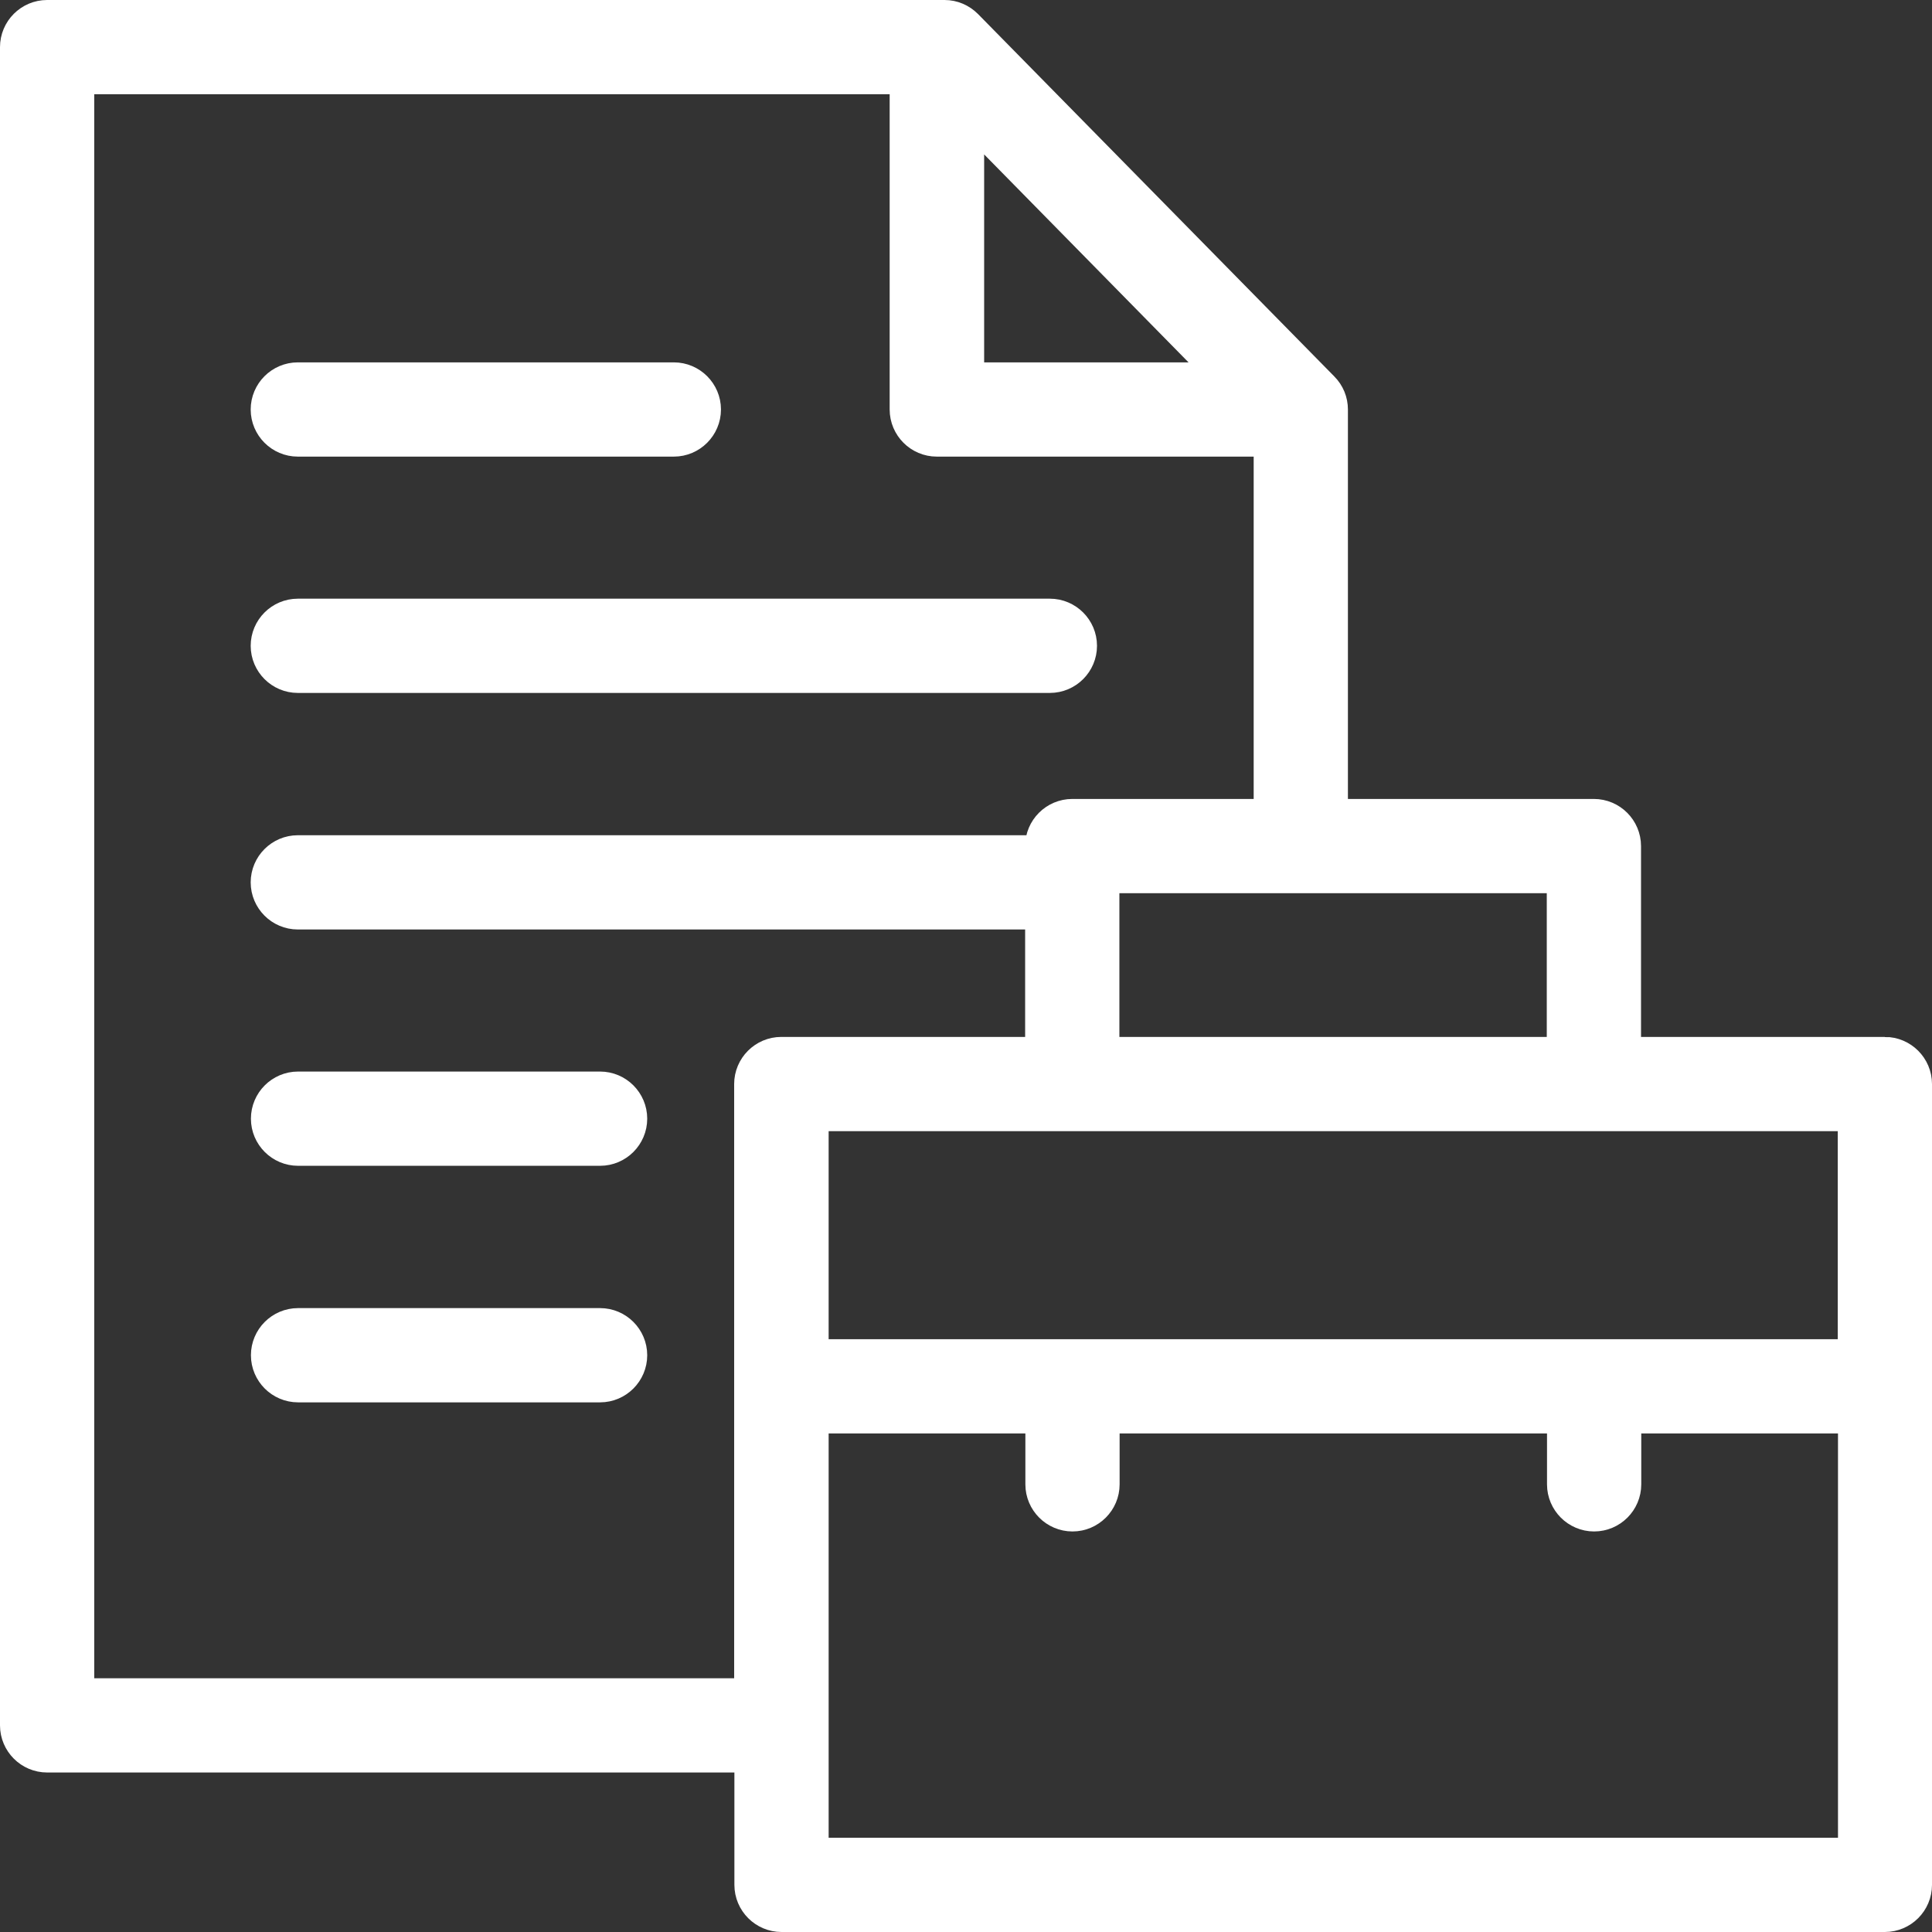 <?xml version="1.0" encoding="UTF-8"?>
<svg id="Layer_2" data-name="Layer 2" xmlns="http://www.w3.org/2000/svg" viewBox="0 0 82 82">
  <rect x="0" y="0" width="82" height="82" fill="#333333" stroke="none"/>
  <defs>
    <style>
      .cls-1 {
        fill: #fff;
        stroke: #fff;
        stroke-miterlimit: 10;
        stroke-width: 2px;
      }
    </style>
  </defs>
  <g id="Layer_1-2" data-name="Layer 1">
    <g>
      <path class="cls-1" d="M12.64,18.38h15.96c.55,0,1-.45,1-1s-.45-1-1-1h-15.96c-.55,0-1,.45-1,1s.45,1,1,1Z"/>
      <path class="cls-1" d="M12.64,28.41h31.92c.55,0,1-.45,1-1s-.45-1-1-1H12.64c-.55,0-1,.45-1,1s.45,1,1,1Z"/>
      <path class="cls-1" d="M25.47,46.48h-12.82c-.55,0-1,.45-1,1s.45,1,1,1h12.82c.55,0,1-.45,1-1s-.45-1-1-1Z"/>
      <path class="cls-1" d="M25.47,56.52h-12.82c-.55,0-1,.45-1,1s.45,1,1,1h12.82c.55,0,1-.45,1-1s-.45-1-1-1Z"/>
      <path class="cls-1" d="M80,45.01h-11.35v-9.1c0-.55-.45-1-1-1h-11.44v-17.53c0-.26-.1-.51-.29-.7L40.8,1.3c-.19-.19-.44-.3-.71-.3H2c-.55,0-1,.45-1,1v71.23c0,.55.45,1,1,1h30.17v5.77c0,.55.45,1,1,1h46.83c.55,0,1-.45,1-1v-33.99c0-.55-.45-1-1-1ZM79,57.84h-44.83v-10.83h44.83v10.83ZM66.65,45.01h-20.14v-8.1h20.14v8.1ZM52.83,16.38h-12.06V4.11l12.06,12.27ZM3,72.23V3h35.76v14.38c0,.55.45,1,1,1h14.45v16.53h-8.7c-.55,0-1,.45-1,1v.54H12.64c-.55,0-1,.45-1,1s.45,1,1,1h31.87v6.56h-11.35c-.55,0-1,.45-1,1v26.22H3ZM34.17,79v-19.16h10.35v3.16c0,.55.45,1,1,1s1-.45,1-1v-3.16h20.14v3.16c0,.55.45,1,1,1s1-.45,1-1v-3.16h10.35v19.16h-44.83Z"/>
    </g>
  </g>
</svg>